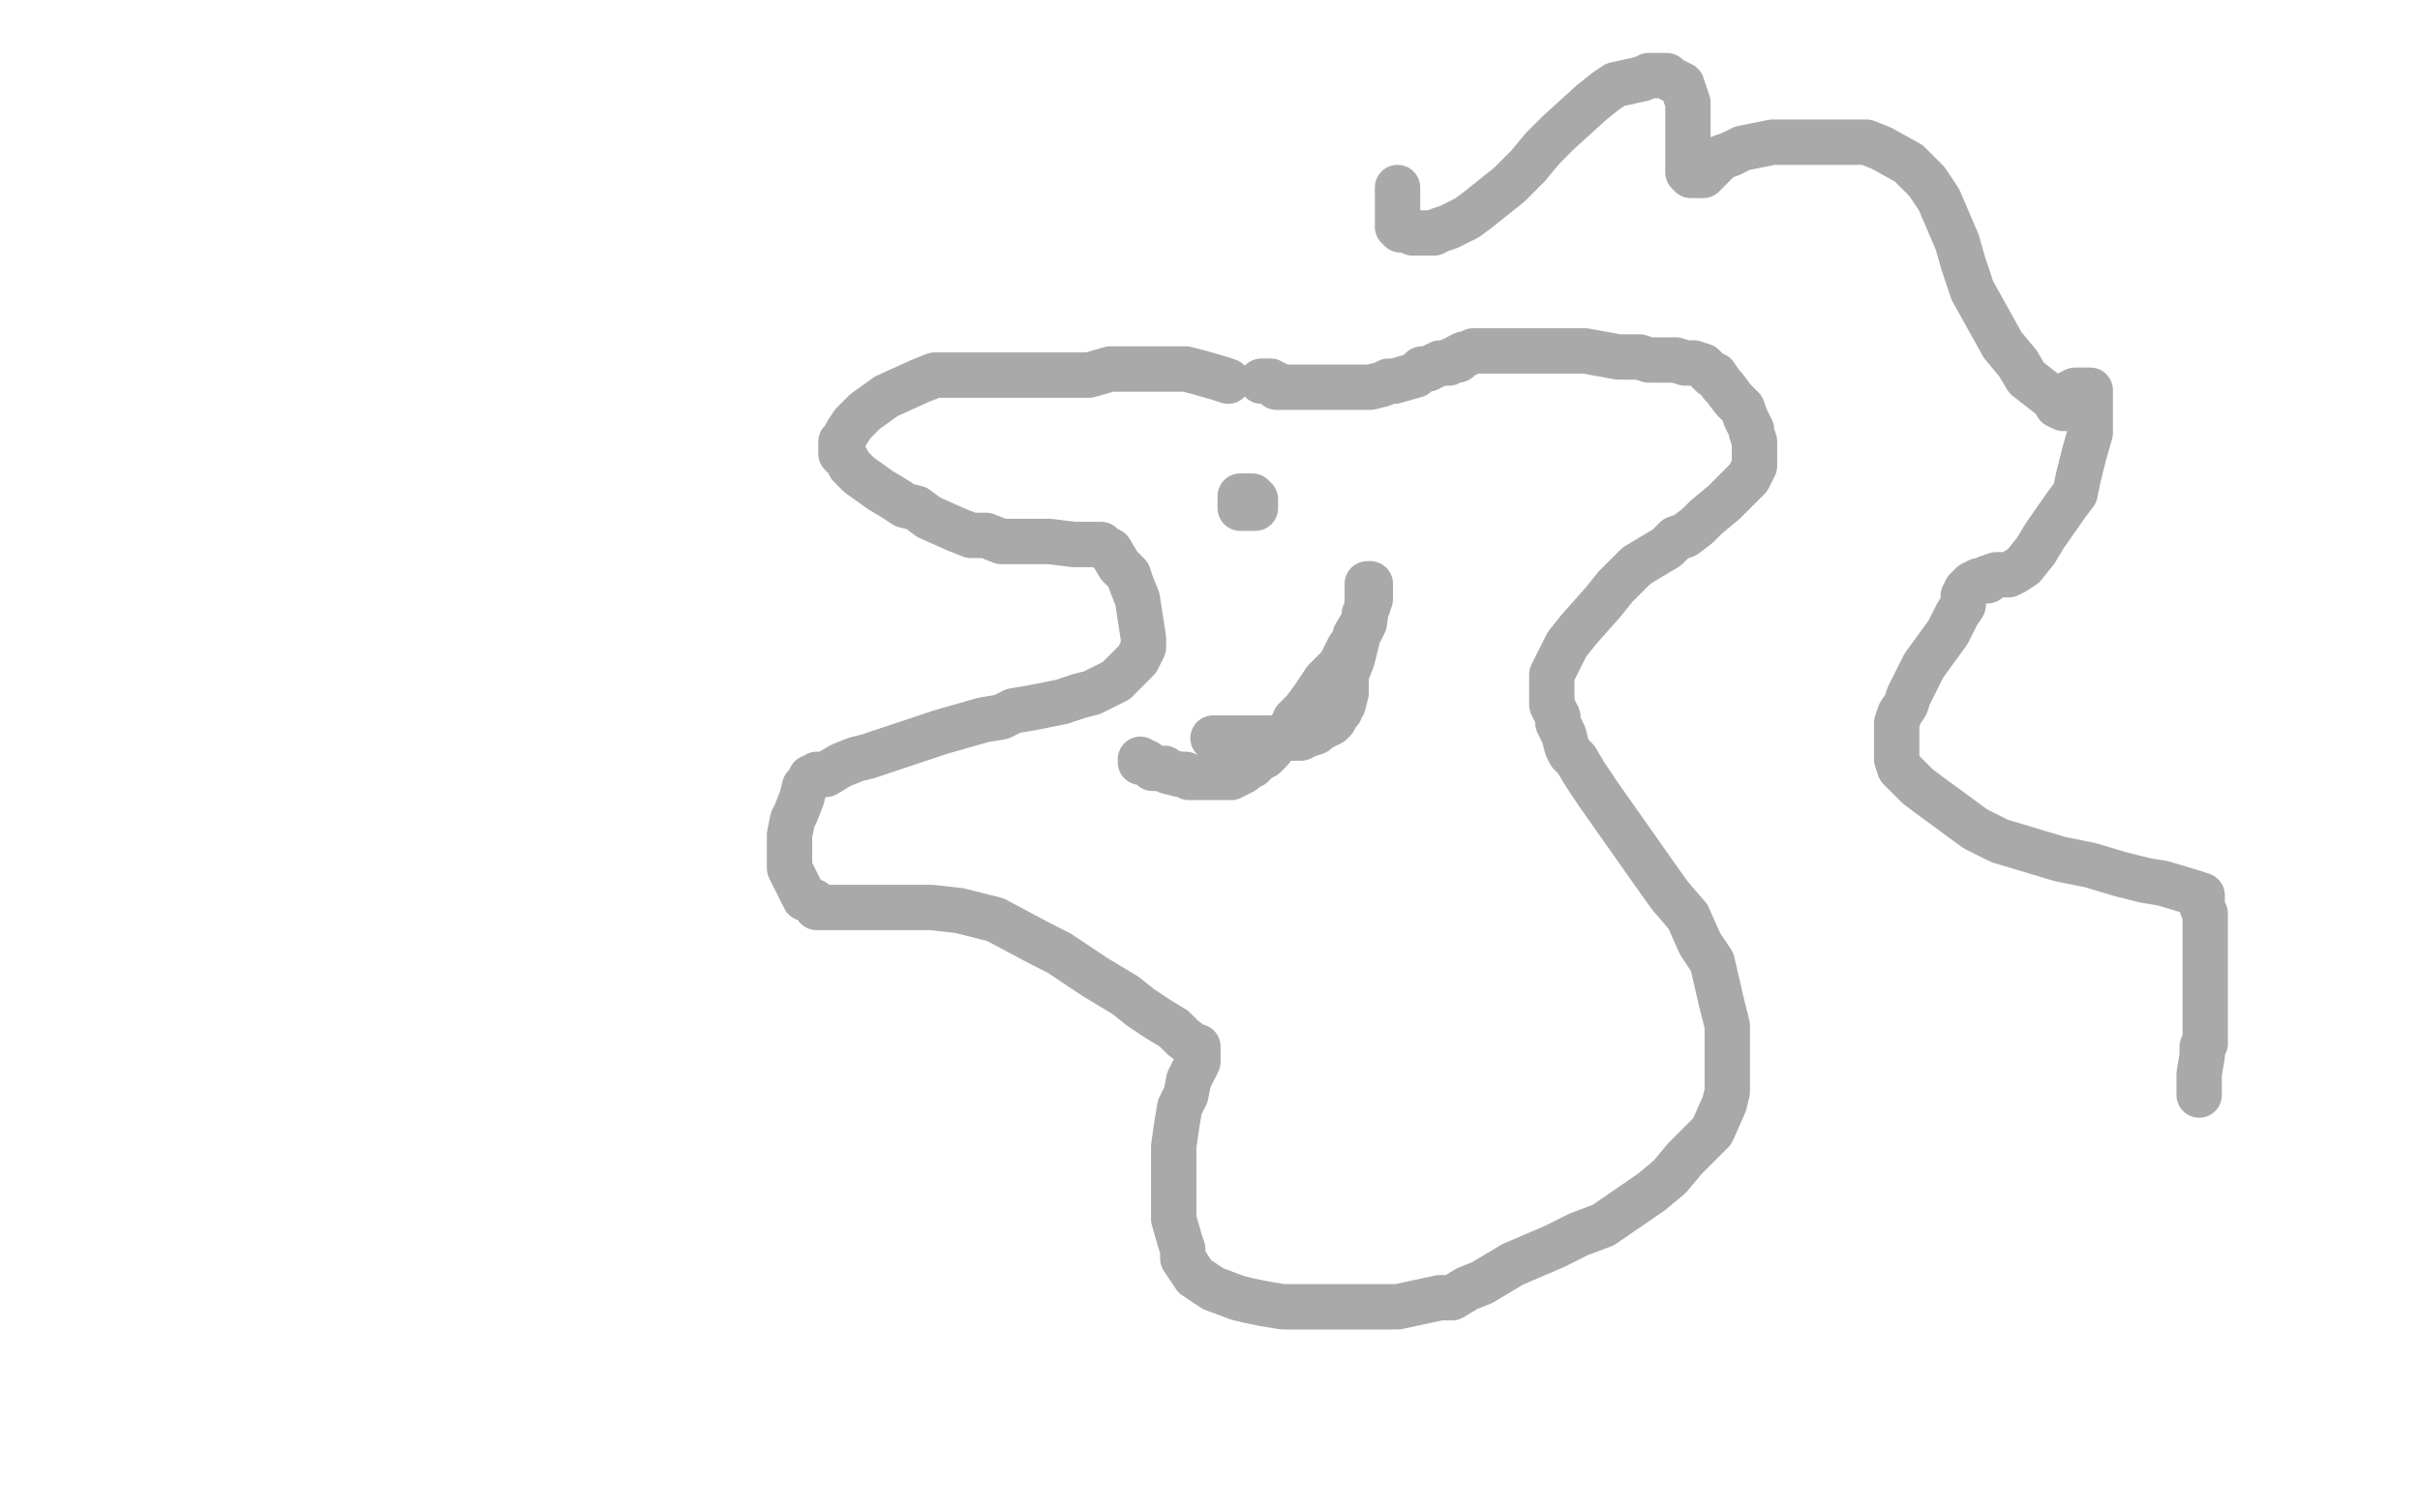 <?xml version="1.0" standalone="no"?>
<!DOCTYPE svg PUBLIC "-//W3C//DTD SVG 1.1//EN"
"http://www.w3.org/Graphics/SVG/1.1/DTD/svg11.dtd">

<svg width="800" height="500" version="1.1" xmlns="http://www.w3.org/2000/svg" xmlns:xlink="http://www.w3.org/1999/xlink" style="stroke-antialiasing: false"><desc>This SVG has been created on https://colorillo.com/</desc><rect x='0' y='0' width='800' height='500' style='fill: rgb(255,255,255); stroke-width:0' /><polyline points="553,168 553,167 553,167 551,167 551,167 551,166 551,166 550,166 547,165 545,164 543,163 540,163 531,161 524,160 519,159 513,157 501,156 495,155 491,154 488,154 484,154 482,156 480,158 480,160 479,162 478,169 478,173 479,177 480,179 482,181 484,182 488,187 489,188 491,190 492,192 496,196 498,198 500,200 502,204 503,206 507,210 508,213 510,215 511,217 512,219 516,230 516,232 516,235 516,238 516,240 514,242 512,245 509,249 500,256 496,259 493,260 490,261 485,261 479,261 475,261 471,261 465,261 461,261 451,261 447,262 443,263 439,264 434,265 432,266 431,267 426,269 425,269 426,270 427,273" style="fill: none; stroke: #ffffff; stroke-width: 15; stroke-linejoin: round; stroke-linecap: round; stroke-antialiasing: false; stroke-antialias: 0; opacity: 1.0"/>
<polyline points="196,377 197,377 197,377 200,376 200,376 204,373 204,373 210,369 210,369 216,363 216,363 221,360 221,360 226,355 226,355 238,342 238,342 245,334 245,334 251,325 251,325 257,318 257,318 296,287 310,277 326,268 356,250 372,241 385,232 399,224 410,217 419,210 427,205 442,196 449,192 455,190 471,183 476,182 482,180 485,180 487,179 489,178 492,178 493,177" style="fill: none; stroke: #ffffff; stroke-width: 15; stroke-linejoin: round; stroke-linecap: round; stroke-antialiasing: false; stroke-antialias: 0; opacity: 1.0"/>
<polyline points="406,126 403,125 403,125 396,123 396,123 392,122 392,122 389,122 389,122 387,122 387,122 383,122 383,122 373,122 373,122 367,122 367,122 360,124 360,124 349,124 343,124 337,124 330,124 325,124 314,124 309,124 304,126 293,131 286,136 282,140 280,143 279,145 278,146 278,150 280,152 281,154 283,156 284,157 291,162 296,165 299,167 303,168 307,171 316,175 321,177 326,177 331,179 336,179 347,179 355,180 358,180 360,180 361,180 362,180 363,180 364,180 365,181 367,182 370,187 373,190 374,193 376,198 378,211 378,214 376,218 371,223 369,225 365,227 361,229 357,230 351,232 341,234 335,235 331,237 325,238 311,242 299,246 293,248 287,250 283,251 278,253 273,256 271,256 270,256 269,257 268,257 268,258 266,260 265,264 263,269 262,271 261,276 261,280 261,284 261,287 265,295 266,297 269,298 270,300 271,300 272,300 273,300 274,300 275,300 277,300 280,300 283,300 292,300 300,300 308,300 317,301 329,304 344,312 350,315 356,319 362,323 372,329 377,333 383,337 388,340 391,343 395,346 396,346 396,347 396,348 396,351 393,357 392,362 390,366 389,372 388,379 388,390 388,395 388,399 388,403 390,410 391,413 391,416 395,422 398,424 401,426 409,429 413,430 418,431 424,432 438,432 445,432 451,432 457,432 462,432 476,429 480,429 485,426 490,424 500,418 507,415 514,412 522,408 530,405 546,394 552,389 557,383 562,378 566,374 570,365 571,361 571,350 571,347 571,345 571,342 571,339 570,335 569,331 566,318 562,312 558,303 552,296 547,289 528,262 524,256 521,251 519,249 518,247 517,243 516,241 515,239 515,237 513,233 513,232 513,229 513,228 513,225 513,223 514,221 516,217 518,213 522,208 530,199 534,194 537,191 541,187 551,181 554,178 557,177 561,174 564,171 570,166 572,164 574,162 576,160 578,158 580,154 580,152 580,151 580,149 580,148 580,147 580,146 579,143 579,142 577,138 576,135 575,134 573,132 570,128 569,127 567,124 566,124 563,121 560,120 558,120 557,120 554,119 553,119 550,119 548,119 545,119 542,118 535,118 524,116 518,116 513,116 509,116 501,116 498,116 495,116 493,116 490,116 489,116 488,116 487,116 485,117 484,117 482,118 482,119 481,119 480,119 479,120 478,120 476,120 474,121 472,122 470,122 468,124 461,126 459,126 457,127 453,128 452,128 451,128 448,128 447,128 445,128 443,128 442,128 441,128 438,128 436,128 435,128 434,128 433,128 432,128 430,128 428,128 426,128 423,128 422,128 422,127 421,127 420,126 419,126 418,126 417,126" style="fill: none; stroke: #a9a9a9; stroke-width: 15; stroke-linejoin: round; stroke-linecap: round; stroke-antialiasing: false; stroke-antialias: 0; opacity: 1.0"/>
<polyline points="413,164 412,164 412,164 411,164 411,164 410,164 410,164 410,165 410,165 410,167 410,167 410,168 411,168 412,168 413,168 414,168 415,168 415,167 415,166 415,165 414,164 413,164 413,165 412,165 412,166" style="fill: none; stroke: #a9a9a9; stroke-width: 15; stroke-linejoin: round; stroke-linecap: round; stroke-antialiasing: false; stroke-antialias: 0; opacity: 1.0"/>
<polyline points="377,251 377,252 377,252 379,252 379,252 380,253 380,253 381,254 381,254 382,254 382,254 384,254 384,254 385,254 385,254 386,255 386,255 390,256 390,256 392,256 392,256 393,257 393,257 398,257 400,257 402,257 406,257 407,257 411,255 412,254 414,253 416,251 418,250 420,248 424,243 427,241 428,238 431,235 434,231 438,225 440,223 441,222 443,220 444,218 445,216 446,214 448,212 448,210 451,205 451,203 452,201 453,198 453,195 453,194 453,193 452,193 452,194 452,195 452,197 452,199 451,206 449,210 447,218 445,223 445,226 445,229 444,233 443,234 443,235 442,236 441,238 440,239 438,240 436,241 435,242 432,243 430,244 428,244 426,244 425,244 423,244 421,244 419,244 418,244 415,244 411,244 407,244 405,244 404,244 403,244 402,244 401,244" style="fill: none; stroke: #a9a9a9; stroke-width: 15; stroke-linejoin: round; stroke-linecap: round; stroke-antialiasing: false; stroke-antialias: 0; opacity: 1.0"/>
<polyline points="462,62 462,66 462,66 462,69 462,69 462,72 462,72 462,74 462,74 462,75 462,75 463,76 463,76 465,76 465,76 467,77 467,77 468,77 468,77 469,77 469,77 470,77 470,77 474,77 476,76 479,75 481,74 485,72 489,69 499,61 505,55 510,49 515,44 526,34 531,30 534,28 543,26 545,25 549,25 550,25 551,25 552,26 556,28 557,31 558,34 558,39 558,43 558,51 558,54 558,57 559,58 561,58 562,58 563,58 564,57 566,55 569,52 572,51 576,49 586,47 597,47 604,47 610,47 617,47 622,49 631,54 634,57 637,60 641,66 647,80 649,87 652,96 662,114 667,120 670,125 679,132 680,134 682,135 683,135 683,134 684,133 684,132 684,130 686,129 688,129 689,129 690,129 691,129 691,130 691,131 691,132 691,134 691,136 691,139 691,143 689,150 687,158 686,163 683,167 676,177 673,182 669,187 666,189 664,190 662,190 660,190 657,191 657,192 655,192 654,192 653,193 652,193 651,194 650,195 649,197 649,200 647,203 644,209 636,220 631,230 630,233 628,236 627,239 627,244 627,246 627,249 627,251 628,254 634,260 638,263 653,274 661,278 681,284 691,286 701,289 709,291 715,292 725,295 728,296 728,297 728,300 729,302 729,311 729,315 729,319 729,323 729,337 729,339 729,341 729,342 729,343 729,344 729,345 728,346 728,347 728,349 727,355 727,356 727,358 727,359 727,361 727,362" style="fill: none; stroke: #a9a9a9; stroke-width: 15; stroke-linejoin: round; stroke-linecap: round; stroke-antialiasing: false; stroke-antialias: 0; opacity: 1.0"/>
</svg>
